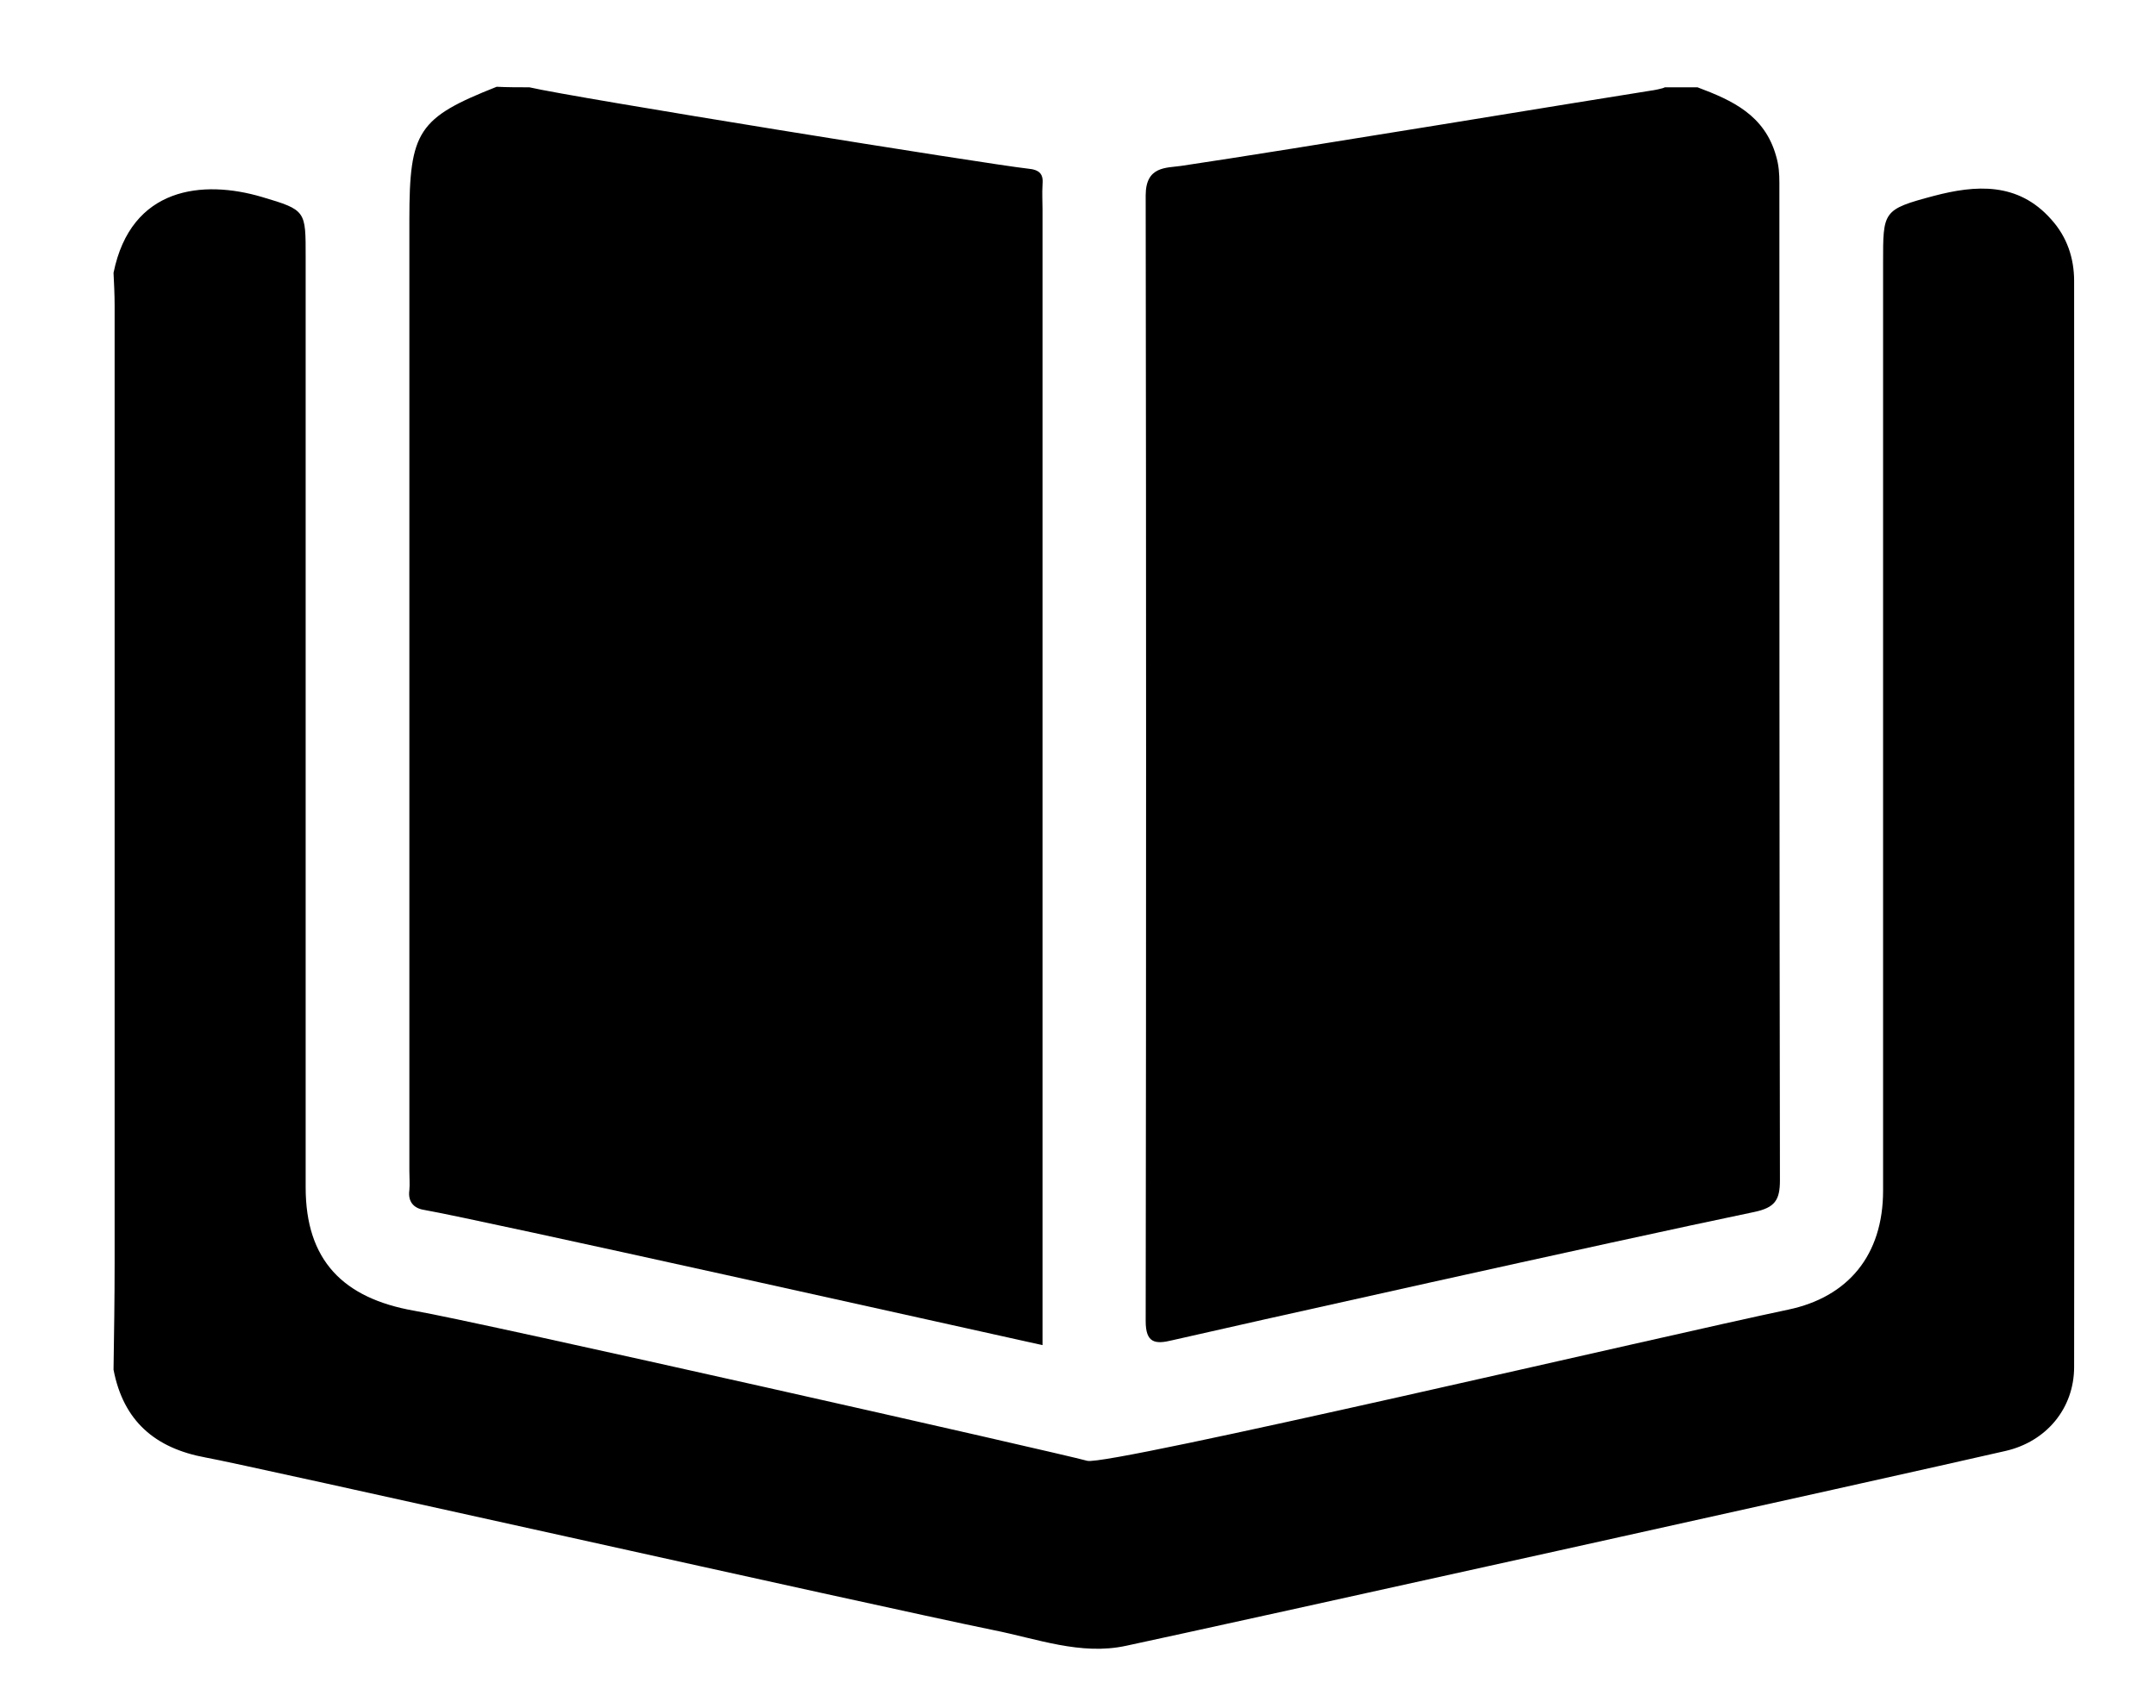 <svg version="1.1" id="book_open_cover" xmlns="http://www.w3.org/2000/svg" x="0" y="0" width="395" height="313" style="enable-background:new 0 0 395 313" xml:space="preserve"><style>.st0{fill-rule:evenodd;clip-rule:evenodd}</style><path class="st0" d="M311 16c6.4 2.4 12.3 5.1 14.4 12.6.5 1.7.6 3.2.6 4.9 0 60.9 0 121.9.1 182.8 0 3.6-.9 5-4.7 5.8-26 5.4-97.1 21.3-106.6 23.5-3.2.8-4.9.5-4.9-3.5.1-68.8.1-137.5 0-206.3 0-5.4 3.8-5 6.5-5.4 19.6-2.9 76.4-12.3 86.1-13.8.2 0 2.3-.4 2.5-.6h6zM97 16c7.6 1.8 84 14.1 91.3 14.9 2.2.2 2.9 1 2.7 3-.1 1.5 0 3 0 4.5v208.1c-15-3.3-102.6-22.9-113.4-24.8-1.8-.3-2.9-1.5-2.6-3.6.1-1.1 0-2.3 0-3.5V40.2c0-16.2 1.6-18.6 16-24.3 2 .1 4 .1 6 .1z"/><path class="st0" d="M20.8 251c.1-6.5.2-13 .2-19.5V56c0-2-.1-4-.2-6C24 34.2 37.2 32.9 48 36.1c8.1 2.4 8 2.5 8 11v170.5c0 13.3 6.8 20.3 19.9 22.6 11.7 2 118.3 26.1 123.3 27.5 3.8 1 106-23 128.4-27.7 11-2.3 17.4-10 17.4-21.8v-170c0-9.5-.1-9.8 9.3-12.3 7.6-2 15.4-2.6 21.5 4.3 2.9 3.2 4.2 7.1 4.2 11.3 0 66.3.1 132.6 0 199 0 7.6-5.1 13.7-12.6 15.4-20 4.6-144.2 32.1-161.1 35.7-8.3 1.8-16.3-1.3-24.4-2.9C159 294 44.6 268.3 37.7 267.1c-9.3-1.7-15.1-6.7-16.9-16.1z"/></svg>